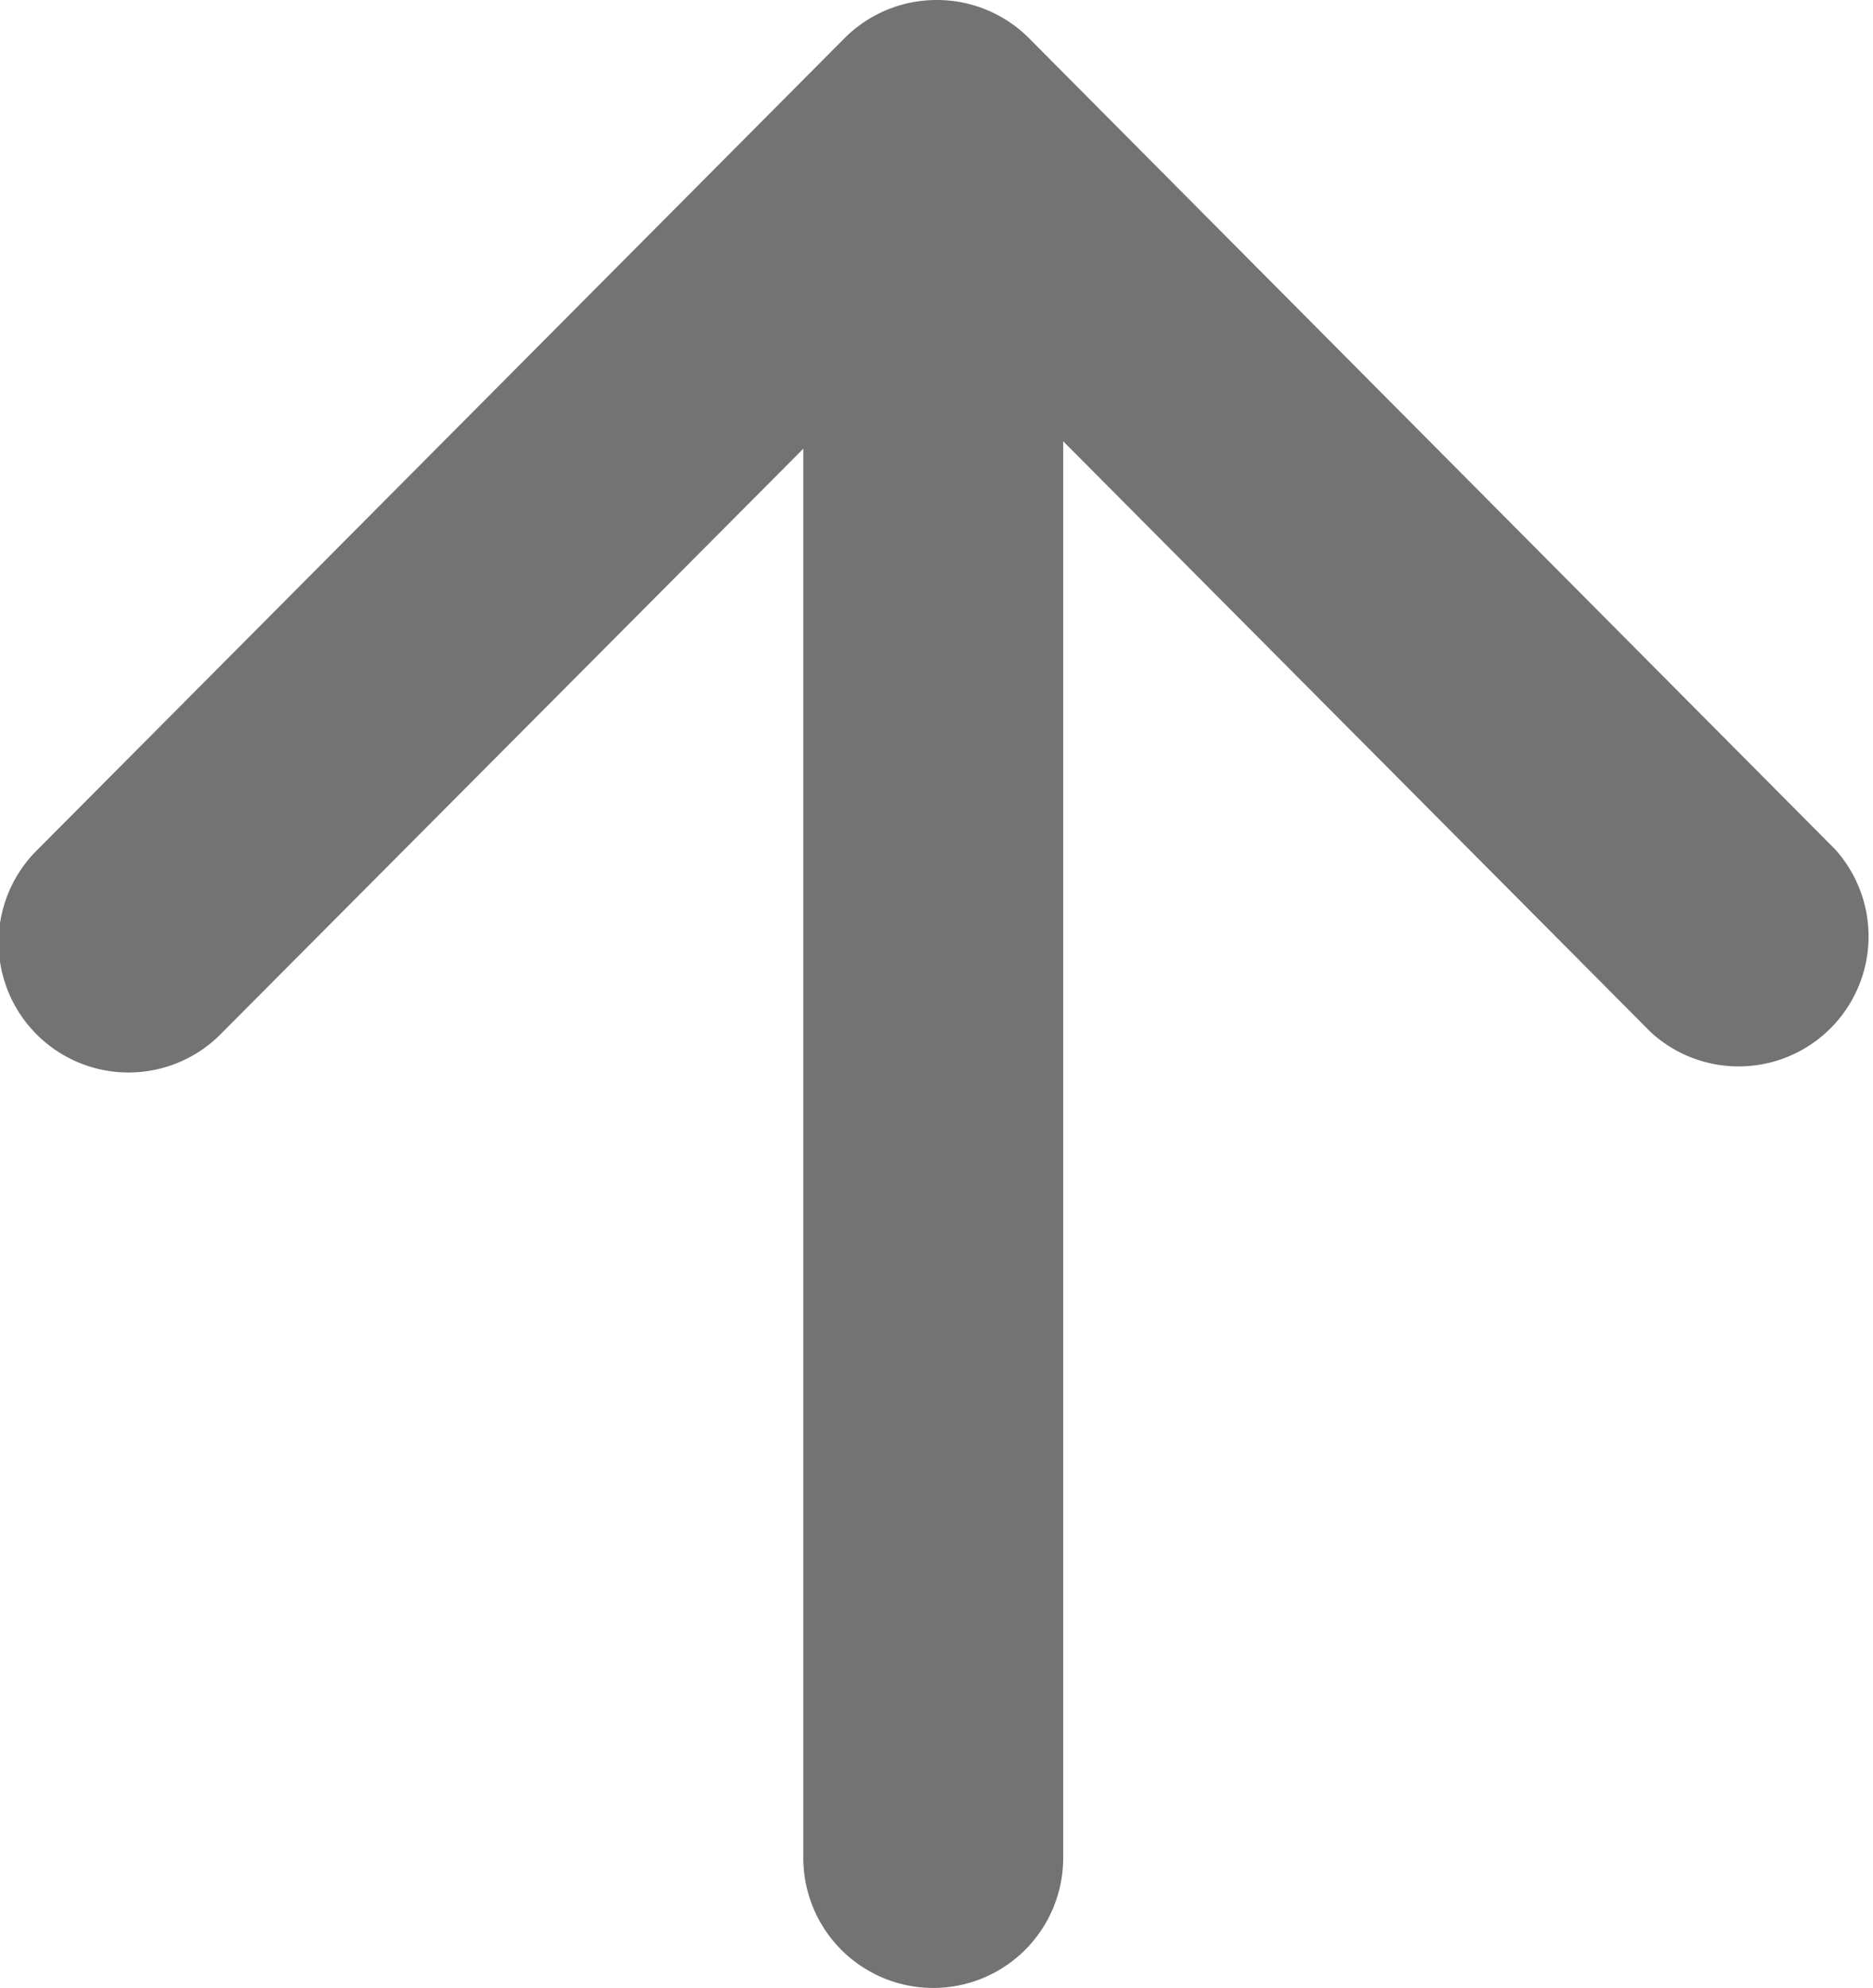 <svg xmlns="http://www.w3.org/2000/svg" width="14.414" height="15.29" viewBox="0 0 14.414 15.29"><g transform="translate(955.682 687.5) rotate(180)"><path d="M6.5,7.641a1,1,0,0,1-.709-.295L-.412,1.108A1,1,0,0,1,1.005-.3L6.5,5.223,12-.3A1,1,0,1,1,13.42,1.108L7.213,7.346A1,1,0,0,1,6.5,7.641Z" transform="translate(941.971 679.859)" fill="#737373"/><path d="M0,14.179a1,1,0,0,1-1-1V0A1,1,0,0,1,0-1,1,1,0,0,1,1,0V13.179A1,1,0,0,1,0,14.179Z" transform="translate(948.5 673.21)" fill="#737373"/></g></svg>
